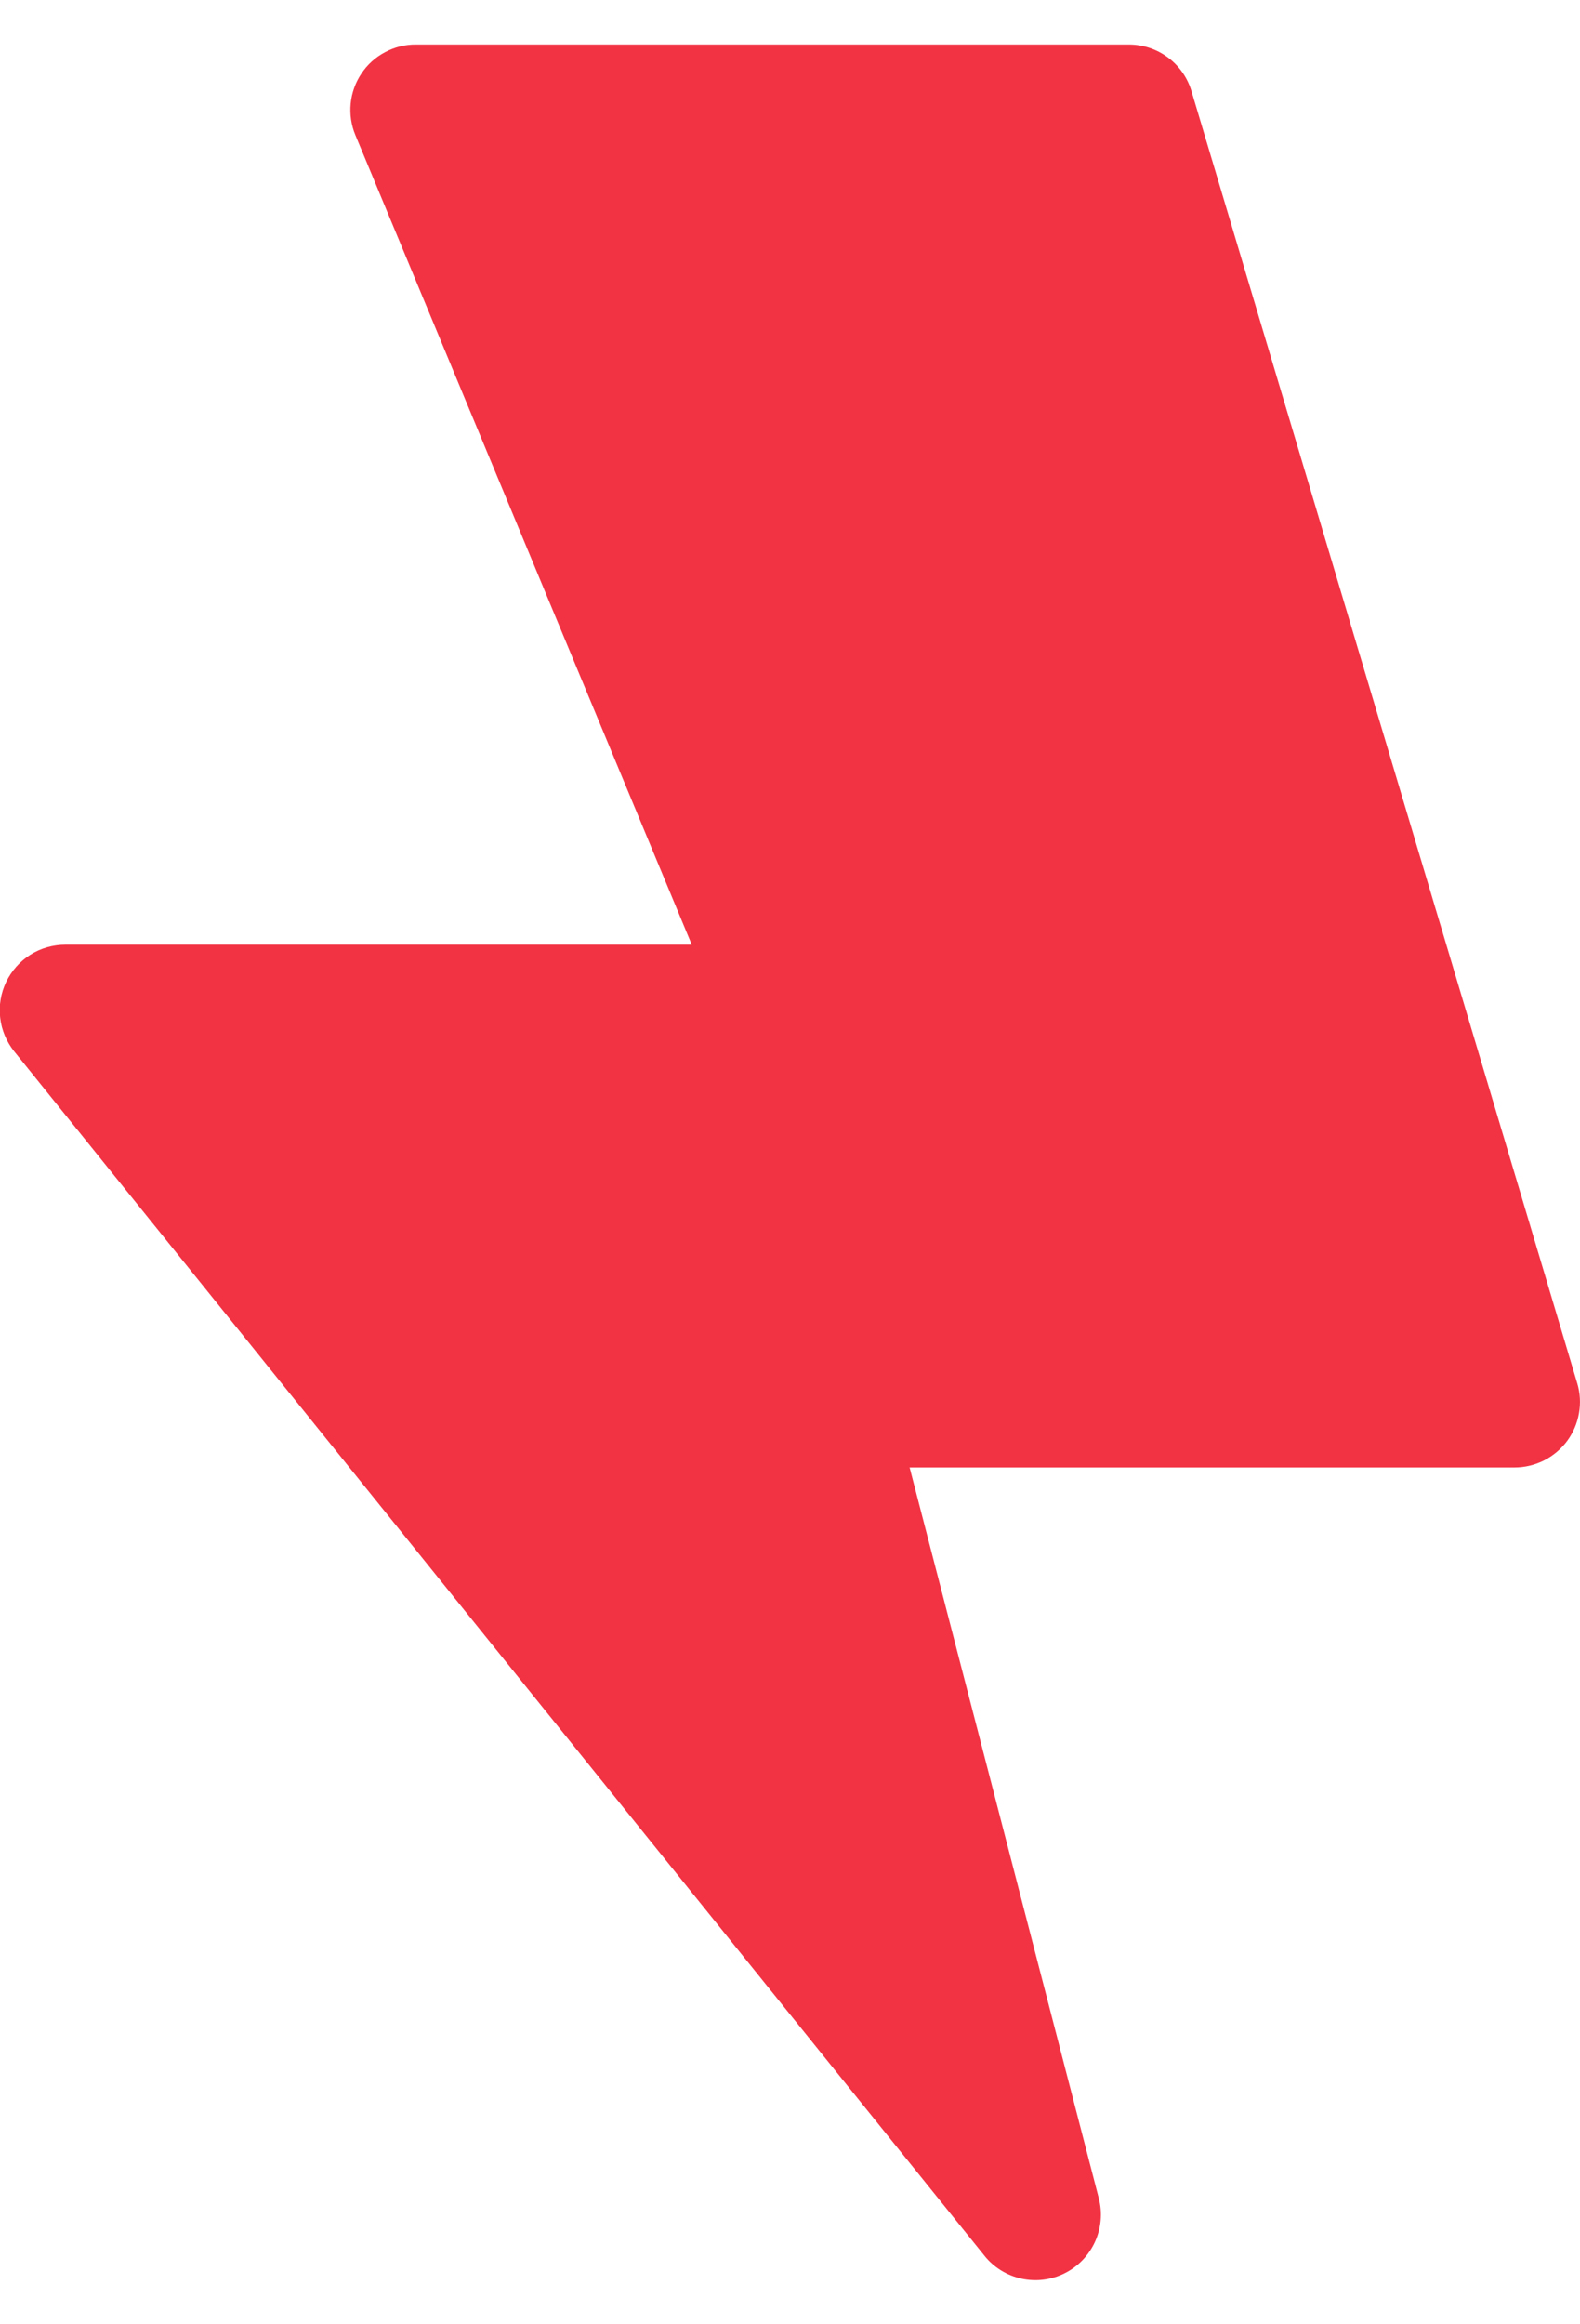 <svg width="17" height="25" viewBox="0 0 17 25" fill="none" xmlns="http://www.w3.org/2000/svg">
<path d="M0.066 10.562C0.124 10.442 0.214 10.34 0.327 10.269C0.44 10.198 0.571 10.161 0.704 10.161H7.443L3.824 1.454C3.779 1.347 3.762 1.23 3.773 1.115C3.784 0.999 3.824 0.888 3.888 0.792C3.952 0.695 4.04 0.616 4.142 0.562C4.244 0.507 4.359 0.478 4.475 0.479H12.146C12.297 0.479 12.445 0.528 12.566 0.618C12.688 0.709 12.777 0.836 12.82 0.981L16.97 14.877C17.002 14.982 17.008 15.093 16.989 15.201C16.97 15.31 16.926 15.412 16.861 15.5C16.795 15.588 16.71 15.659 16.612 15.709C16.514 15.758 16.405 15.784 16.296 15.784H9.787L11.822 23.642C11.863 23.798 11.849 23.963 11.783 24.11C11.716 24.258 11.601 24.378 11.457 24.45C11.313 24.523 11.148 24.543 10.99 24.509C10.832 24.474 10.691 24.387 10.591 24.261L0.153 11.309C0.07 11.205 0.017 11.08 0.002 10.948C-0.014 10.816 0.009 10.682 0.066 10.562Z" fill="#F23344"/>
</svg>

